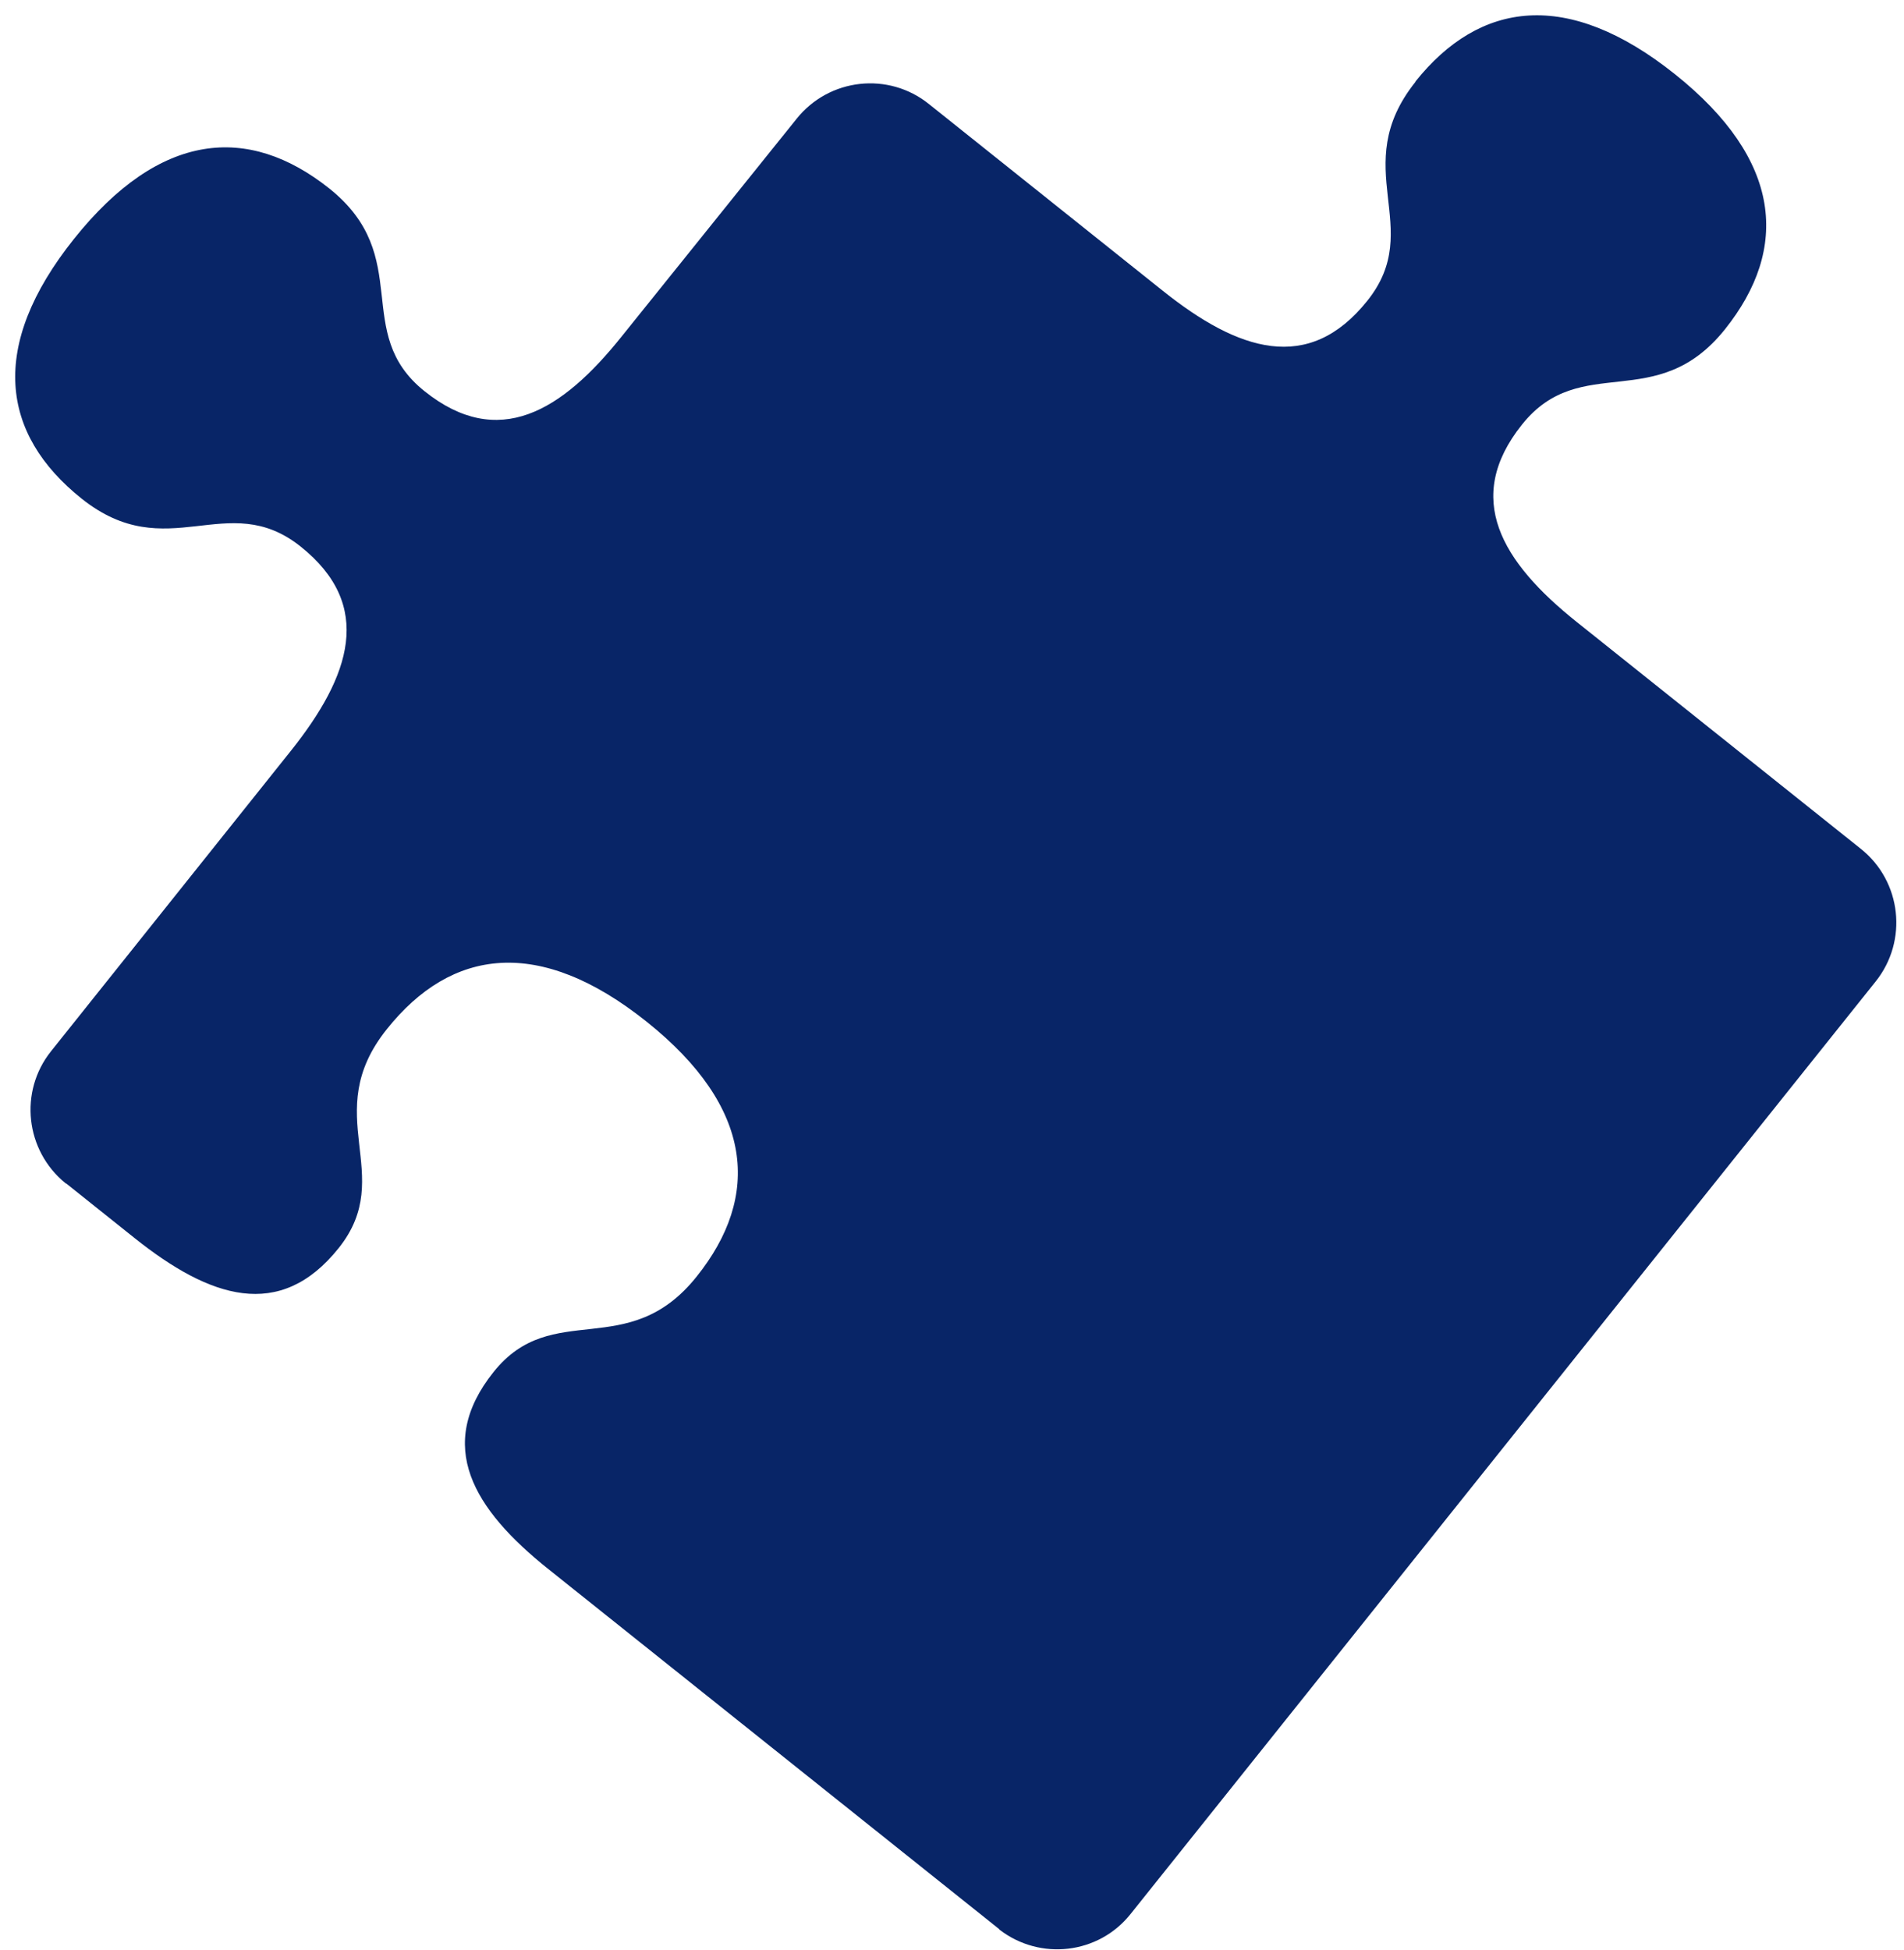 <?xml version="1.0" encoding="UTF-8"?> <svg xmlns="http://www.w3.org/2000/svg" width="83" height="85" viewBox="0 0 83 85" fill="none"> <path d="M61.707 3.564C58.715 7.31 62.17 9.912 59.604 13.11C57.039 16.322 53.971 15.295 50.696 12.68L40.497 4.537C38.734 3.117 36.147 3.4 34.727 5.177L27.103 14.661C24.487 17.937 21.722 19.619 18.511 17.055C15.3 14.491 18.095 11.202 14.351 8.212C10.822 5.408 6.968 5.725 3.226 10.412C-0.51 15.091 0.043 18.925 3.556 21.731C7.301 24.721 9.896 21.259 13.107 23.823C16.318 26.387 15.29 29.455 12.675 32.731L2.224 45.82C0.818 47.581 1.105 50.147 2.853 51.569C2.869 51.581 2.891 51.586 2.907 51.599L5.863 53.959C9.138 56.574 12.2 57.609 14.765 54.397C17.329 51.184 13.868 48.591 16.868 44.851C19.674 41.335 23.503 40.79 28.188 44.531C32.865 48.265 33.181 52.133 30.367 55.642C27.375 59.389 24.08 56.587 21.515 59.8C18.95 63.012 20.631 65.777 23.906 68.391L43.547 84.074C43.547 84.074 43.564 84.101 43.572 84.107C45.343 85.469 47.886 85.176 49.279 83.43L81.767 42.776C83.18 41.006 82.897 38.418 81.121 36.999L68.73 27.106C65.456 24.492 63.781 21.719 66.346 18.507C68.911 15.294 72.207 18.096 75.198 14.349C78.005 10.834 77.696 6.972 73.019 3.237C68.334 -0.503 64.505 0.042 61.699 3.558L61.707 3.564Z" fill="#082567"></path> </svg> 